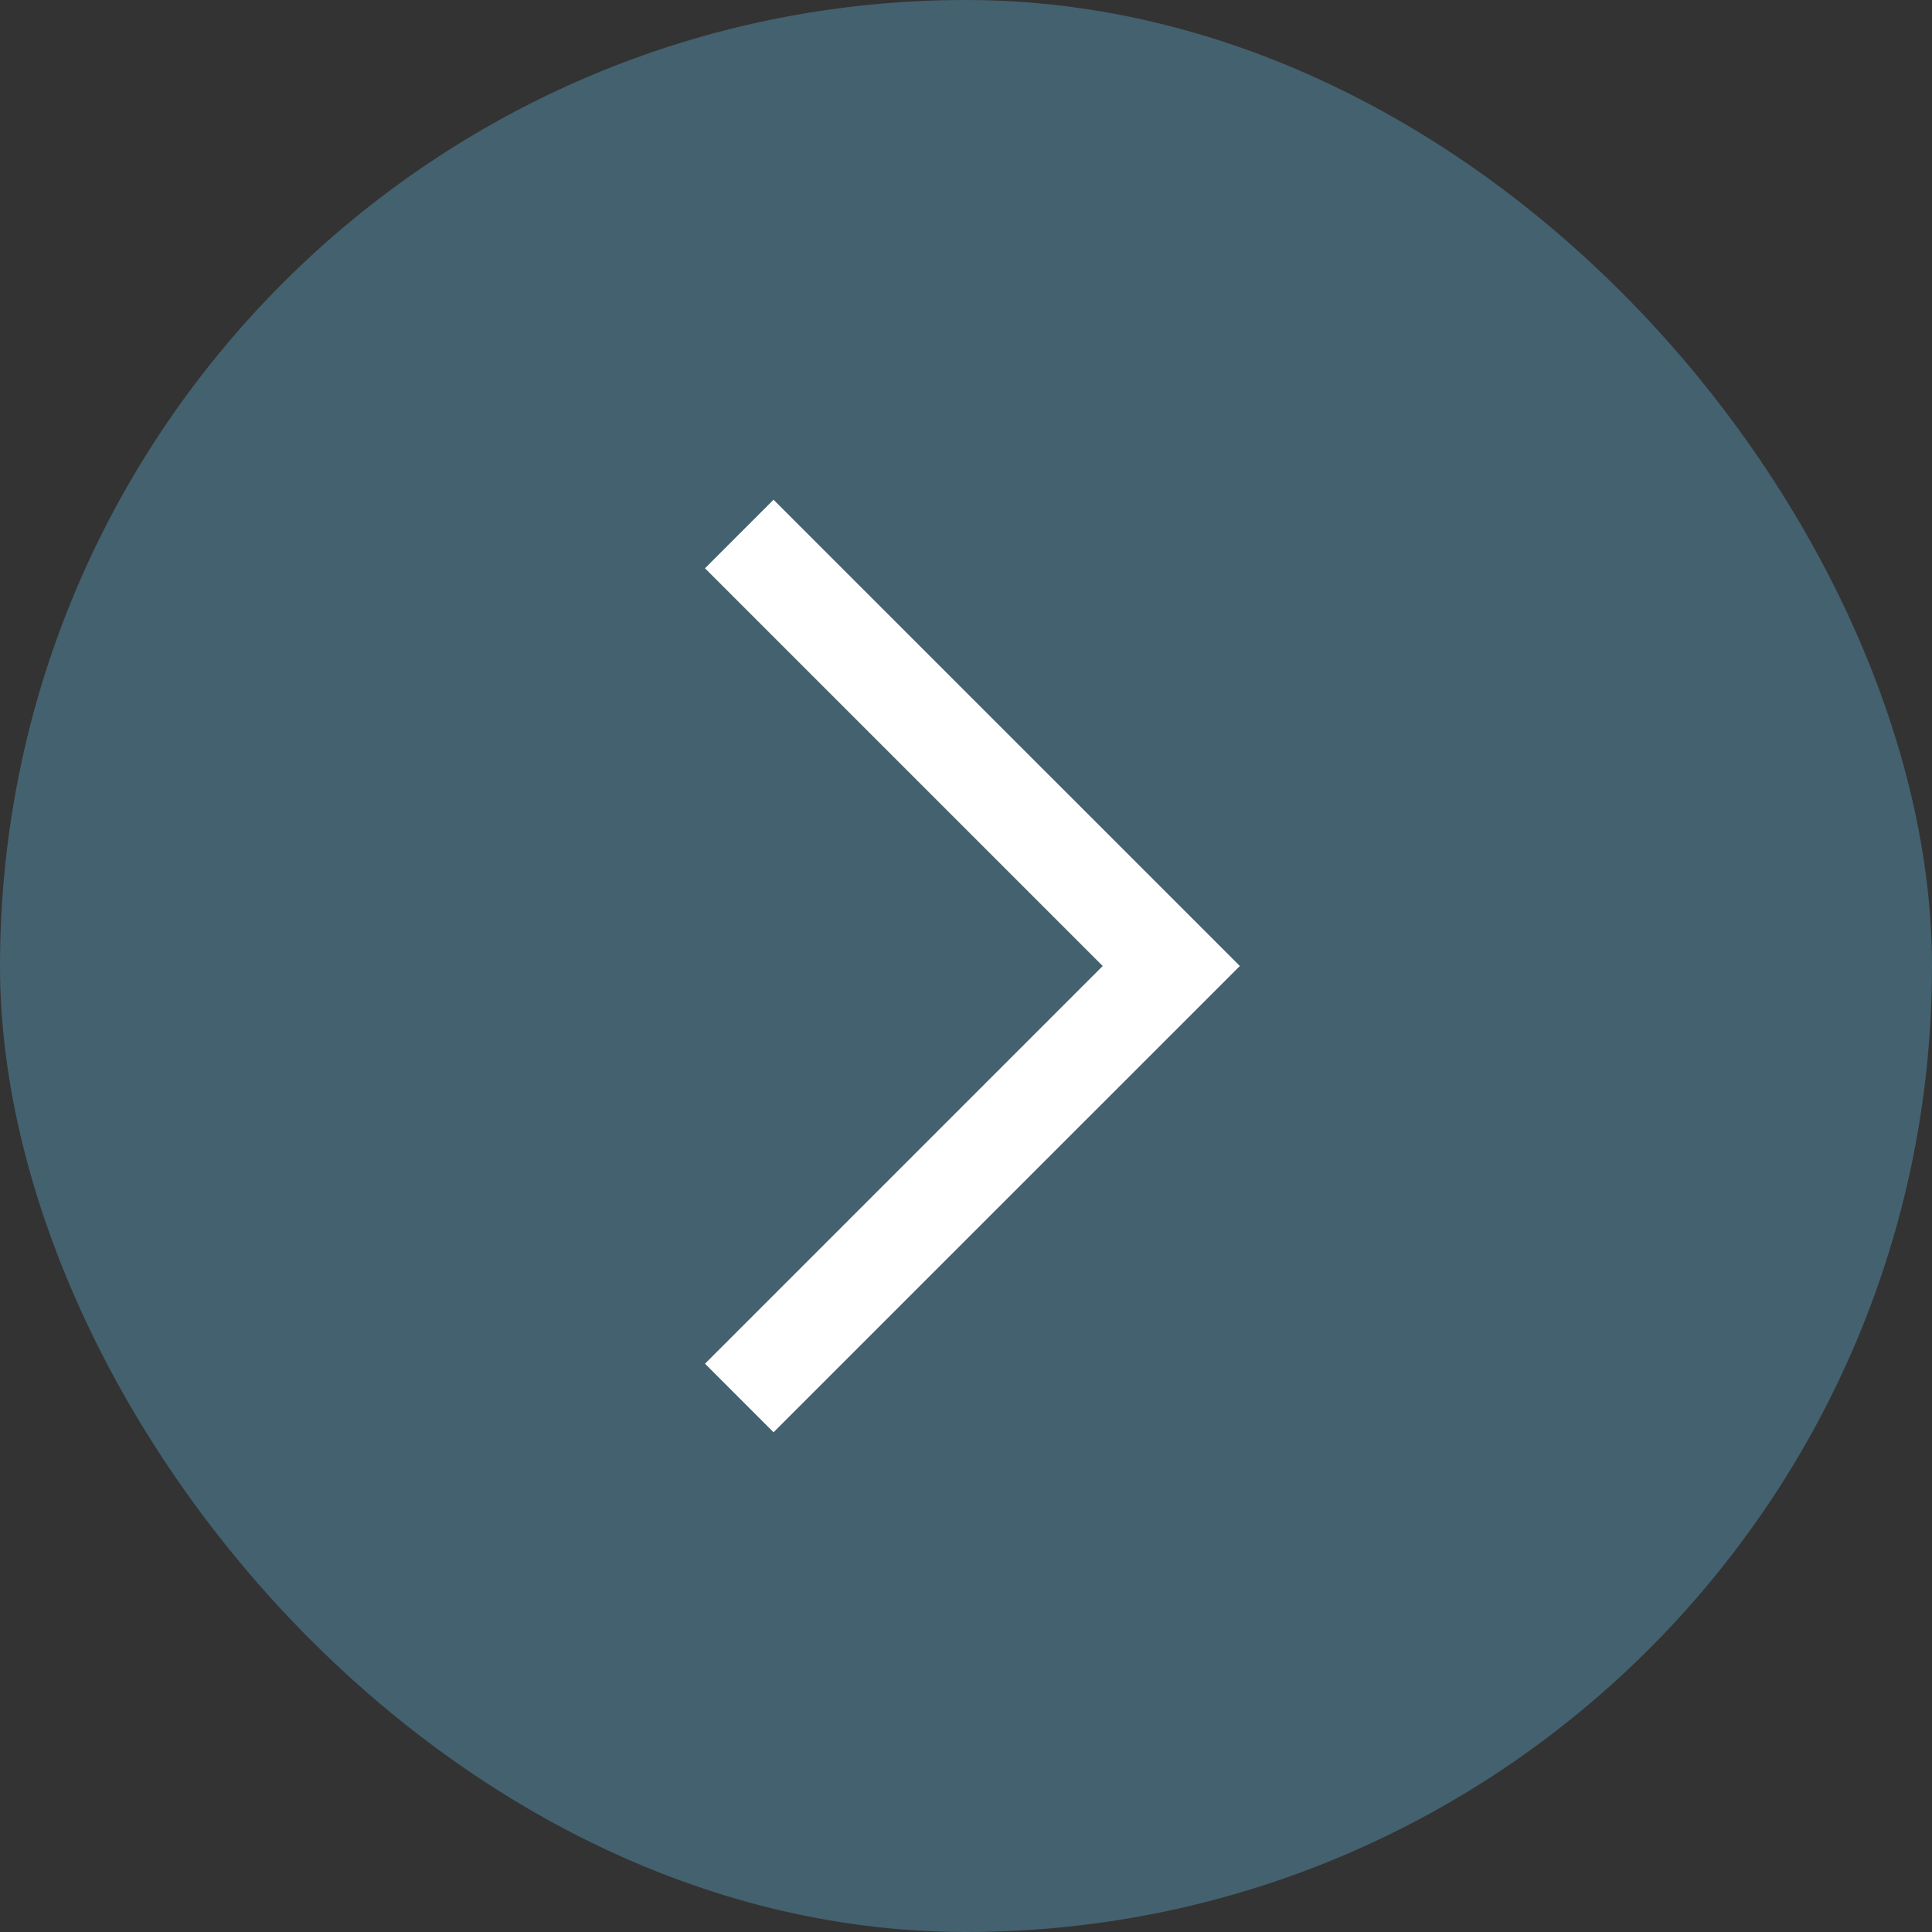 <svg width="50" height="50" viewBox="0 0 50 50" fill="none" xmlns="http://www.w3.org/2000/svg">
<rect x="0" y="0" width="50" height="50" fill="#333333" stroke="none"/>
<rect width="50" height="50" rx="25" fill="#44616F"/>
<mask id="mask0_10_823" style="mask-type:alpha" maskUnits="userSpaceOnUse" x="10" y="10" width="30" height="30">
<rect x="10" y="10" width="30" height="30" fill="#D9D9D9"/>
</mask>
<g mask="url(#mask0_10_823)">
<path d="M20.019 37.067L18.245 35.293L28.538 25L18.245 14.707L20.019 12.933L32.087 25L20.019 37.067Z" fill="white"/>
</g>
</svg>
